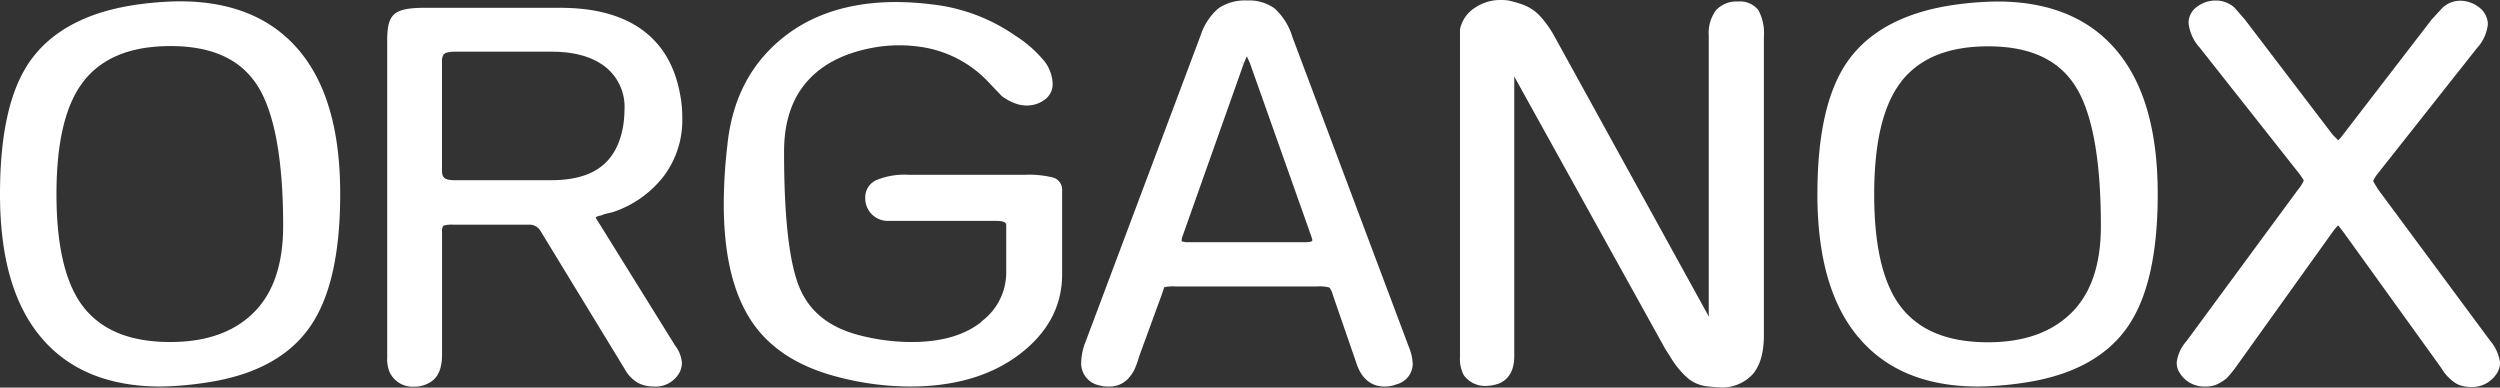 <svg id="logga_på_brunt_Image" data-name="logga på brunt Image" xmlns="http://www.w3.org/2000/svg" viewBox="0 0 396.68 61.5"><rect x="0" y="0" width="396.68" height="61.5" fill="#333333" stroke="none"/><defs><style>.cls-1{fill:#fff;}</style></defs><path class="cls-1" d="M350.57,65.91a2.33,2.33,0,0,0,.39,1.37,4.09,4.09,0,0,0,3.73,2,3.72,3.72,0,0,0,1.91-.45,8,8,0,0,0,1.15-.77,18,18,0,0,0,1.34-1.63L374.5,44.94a8.11,8.11,0,0,1,1-1.22q.29-.24.48,0l.94,1.21,15.5,21.53a7,7,0,0,0,2.3,2.4,4.61,4.61,0,0,0,2,.45,4.18,4.18,0,0,0,3.83-2A3.18,3.18,0,0,0,401,66a6.46,6.46,0,0,0-1.54-3.4l-17.76-24a6,6,0,0,1-.86-1.63,4.32,4.32,0,0,1,.84-1.38l15.73-19.85a6.26,6.26,0,0,0,1.66-3.64,3.18,3.18,0,0,0-1.43-2.5,4.41,4.41,0,0,0-2.39-.81,3.69,3.69,0,0,0-2.58,1l-1.73,1.88-14,18.29a7.58,7.58,0,0,1-.94,1,.26.26,0,0,1-.38,0l-1-1-14-18.33-1.64-1.86a3.89,3.89,0,0,0-2.59-1,4.43,4.43,0,0,0-2.69.93A2.81,2.81,0,0,0,352.4,12a6.47,6.47,0,0,0,1.73,3.73l15.74,19.84a4.37,4.37,0,0,1,.86,1.38,4.76,4.76,0,0,1-1,1.62l-17.67,24A6.1,6.1,0,0,0,350.57,65.91Zm-44.39-45q4.51-5.58,14-5.59,10.08,0,14.21,6.48t4.13,22.44q0,9.31-4.85,14T320.2,63q-9.6,0-14.06-5.59t-4.47-18.3Q301.67,26.46,306.18,20.87ZM300,61.67q6.43,7.64,18.63,7.64a51.68,51.68,0,0,0,7.48-.65Q337,67,341.85,60.21t4.85-21.07q0-14.89-6.44-22.53T321.64,9a51.81,51.81,0,0,0-7.49.65q-10.84,1.79-15.69,8.5t-4.85,21Q293.61,54,300,61.67Zm-62.63,6a3.69,3.69,0,0,0,3.26,1.54,6,6,0,0,0,1.92-.41c1.35-.64,2-2,2-4V20.79l-.1-2.43,1,2,24,43.28.73,1.11a13.64,13.64,0,0,0,2.78,3.41,5.38,5.38,0,0,0,2.74,1.13c1,.11,1.61.16,1.87.16q6.63,0,6.62-7.86V14.15a7.36,7.36,0,0,0-.81-4A3.23,3.23,0,0,0,280.51,9q-4.22,0-4.22,5v44.3l.29,2.27-.19-.32-1.06-1.78L251,14.23A15.57,15.57,0,0,0,248.57,11a6.48,6.48,0,0,0-2.44-1.54A18.42,18.42,0,0,0,244,8.8,7,7,0,0,0,243,8.72a6.76,6.76,0,0,0-4,1.22,4.94,4.94,0,0,0-2.1,3.07V64.94A5.19,5.19,0,0,0,237.41,67.69ZM201.69,18.28l.86-2,.9,1.86,9.79,27.62a2.89,2.89,0,0,1,.17.65c0,.49-.48.74-1.44.74H193.35c-1,0-1.54-.19-1.54-.57a2.37,2.37,0,0,1,.17-.9ZM176.74,65.87a3.15,3.15,0,0,0,2.58,3.27,4.24,4.24,0,0,0,1.34.17,3.51,3.51,0,0,0,3.05-1.49,5.23,5.23,0,0,0,.58-.87,14.25,14.25,0,0,0,.76-2.11l3.47-9.47c.19-.54.39-1.1.58-1.69.13-.17.87-.25,2.22-.25h22.46a5.34,5.34,0,0,1,2.12.24c.26.11.51.59.77,1.44L220.46,66q1.14,3.33,4,3.33a4.47,4.47,0,0,0,1.72-.32c1.53-.6,2.29-1.54,2.29-2.84a7.21,7.21,0,0,0-.57-2.59L209.38,14.31A9.75,9.75,0,0,0,206.74,10a6.43,6.43,0,0,0-4.08-1.18,6.93,6.93,0,0,0-4.22,1.14A8.88,8.88,0,0,0,195.75,14L177.41,62.67A8.79,8.79,0,0,0,176.74,65.87Zm-16-6.15Q156.51,63,149.42,63a33.72,33.72,0,0,1-8.64-1.13q-7.31-1.94-9.7-8t-2.4-21.51q0-7.51,4.23-11.87,3.93-4,11.13-5.09a24.38,24.38,0,0,1,3.36-.24,23.11,23.11,0,0,1,3.36.24,18.8,18.8,0,0,1,10.85,5.43l2.4,2.51a7.35,7.35,0,0,0,2.4,1.22,5.87,5.87,0,0,0,1.15.16,4.16,4.16,0,0,0,2.64-.85,2.6,2.6,0,0,0,1.11-2.15,5.87,5.87,0,0,0-1.2-3.4,19.54,19.54,0,0,0-4.56-4,28.23,28.23,0,0,0-12.87-4.86A48.83,48.83,0,0,0,147,9q-11.15,0-18.24,6t-8.16,16.42a80.1,80.1,0,0,0-.58,9.22q0,12.13,4.51,18.69,4.23,6.15,13.16,8.41a44.64,44.64,0,0,0,11.42,1.54q10.47,0,17.09-5t6.62-12.44V38.52a1.57,1.57,0,0,0-1.15-1.61,15.65,15.65,0,0,0-4.42-.41H149a11.47,11.47,0,0,0-5,.81,2.69,2.69,0,0,0-1.48,2.52,3.15,3.15,0,0,0,.91,2.3,3,3,0,0,0,2.25.94h17.09c1.41,0,2.11.35,2.11,1v7.42A10,10,0,0,1,160.7,59.72ZM74.42,17.88q0-1.71,2.31-1.71H92.24q5.58,0,8.81,2.48a8.46,8.46,0,0,1,3.23,7.12,17.63,17.63,0,0,1-.29,3q-1.63,8.53-11.65,8.53H76.64c-1.48,0-2.22-.59-2.22-1.78Zm-7.3,49.65a3.56,3.56,0,0,0,3.32,1.78,4.15,4.15,0,0,0,2.18-.57q1.8-1,1.8-4.11V45.17c0-.7.13-1.13.39-1.3a4.2,4.2,0,0,1,1.83-.24h12a2.5,2.5,0,0,1,2.21,1.14l13.39,21.95a5.4,5.4,0,0,0,2,2.08,4.83,4.83,0,0,0,2.19.51,3.87,3.87,0,0,0,3.78-2.1,3,3,0,0,0,.29-1.29,5,5,0,0,0-1-2.58L100,44.91l-.79-1.29a1.75,1.75,0,0,1-.4-.9c0-.16.41-.35,1.24-.56l.39-.17,1.44-.4A16.39,16.39,0,0,0,109.7,36a14.42,14.42,0,0,0,2.83-8.94,19,19,0,0,0-.38-3.89Q109.56,10,93.53,10H72c-2.24,0-3.69.28-4.37.85s-1,1.82-1,3.76V65.1A4.88,4.88,0,0,0,67.12,67.53ZM17.76,20.87q4.51-5.58,14-5.59,10.08,0,14.21,6.48T50.11,44.2q0,9.31-4.84,14T31.78,63q-9.6,0-14.07-5.59T13.25,39.1Q13.25,26.46,17.76,20.87Zm-6.14,40.8q6.44,7.64,18.62,7.64a51.81,51.81,0,0,0,7.49-.65Q48.58,67,53.43,60.21t4.84-21.07q0-14.89-6.43-22.53T33.22,9a51.81,51.81,0,0,0-7.49.65Q14.89,11.4,10,18.11t-4.85,21Q5.19,54,11.62,61.67Z" transform="translate(-4.74 -8.35)"/><path class="cls-1" d="M350.57,65.91h-.44a2.72,2.72,0,0,0,.44,1.56,4.54,4.54,0,0,0,4.12,2.21,4.11,4.11,0,0,0,2.16-.51,8.46,8.46,0,0,0,1.22-.82,18.53,18.53,0,0,0,1.39-1.69l15.42-21.53a6.65,6.65,0,0,1,1-1.14l0,0-.09-.14V44h.09l-.09-.14v0l-.13.17.13,0v-.2l-.13.17,0,0,0,0h0l0,0,0,0,.94,1.21,15.49,21.51a7.26,7.26,0,0,0,2.46,2.54,5,5,0,0,0,2.22.49A4.62,4.62,0,0,0,401,67.46a3.54,3.54,0,0,0,.44-1.47,6.8,6.8,0,0,0-1.6-3.6l-17.77-24c-.26-.43-.48-.79-.61-1a2.73,2.73,0,0,1-.15-.31l0-.07h-.08l.08,0v0h-.08l.08,0a6.24,6.24,0,0,1,.78-1.2L397.75,16a6.65,6.65,0,0,0,1.75-3.85,3.53,3.53,0,0,0-1.58-2.77,4.87,4.87,0,0,0-2.69-.91,4.12,4.12,0,0,0-2.91,1.09l-1.75,1.9L376.5,29.74a6.83,6.83,0,0,1-.88,1l.13.11v-.14l-.13,0,.13.11v0l.13-.11-.13,0v.14l.13-.11-1-1L360.93,11.44l-1.65-1.89a4.4,4.4,0,0,0-2.95-1.12,4.91,4.91,0,0,0-3,1A3.17,3.17,0,0,0,352,12a6.92,6.92,0,0,0,1.8,3.94L369.5,35.82c.28.37.49.67.62.88s.12.19.15.25l0,.06.09,0h-.09v0l.09,0h-.09a5.53,5.53,0,0,1-.89,1.42l-17.67,24a6.35,6.35,0,0,0-1.6,3.52H351a5.79,5.79,0,0,1,1.46-3.12l17.67-24c.64-.9,1-1.37,1-1.82s-.35-.78-.94-1.58L354.5,15.56A6.23,6.23,0,0,1,352.84,12a2.45,2.45,0,0,1,1.1-2,3.9,3.9,0,0,1,2.39-.83,3.42,3.42,0,0,1,2.28.86l1.59,1.82,13.95,18.32,1.07,1.05a.8.8,0,0,0,.53.21.81.81,0,0,0,.5-.19,8.31,8.31,0,0,0,1-1.1L391.3,11.86,393,10a3.15,3.15,0,0,1,2.23-.82,3.88,3.88,0,0,1,2.12.73,2.79,2.79,0,0,1,1.26,2.2A6,6,0,0,1,397,15.54L381.29,35.39c-.58.82-.88,1.18-.92,1.59a5.51,5.51,0,0,0,.92,1.81l17.77,24a6.08,6.08,0,0,1,1.47,3.2,3.09,3.09,0,0,1-.35,1.15,3.7,3.7,0,0,1-3.42,1.79,4.17,4.17,0,0,1-1.79-.4,6.68,6.68,0,0,1-2.13-2.26L377.35,44.74l-1-1.22a.72.72,0,0,0-.59-.29.88.88,0,0,0-.58.23,8.11,8.11,0,0,0-1.1,1.28L358.71,66.26a19.91,19.91,0,0,1-1.3,1.59,9.13,9.13,0,0,1-1.06.7,3.19,3.19,0,0,1-1.66.38,3.61,3.61,0,0,1-3.34-1.82,2,2,0,0,1-.33-1.2Zm-44.39-45,.37.21c2.93-3.61,7.41-5.41,13.65-5.42,6.61,0,11.13,2.09,13.82,6.28s4.08,11.65,4.07,22.26c0,6.16-1.6,10.75-4.74,13.81s-7.48,4.6-13.15,4.61c-6.3,0-10.8-1.82-13.7-5.43s-4.39-9.65-4.38-18.09,1.51-14.4,4.43-18l-.37-.21-.36-.21c-3.1,3.84-4.59,10-4.59,18.44s1.48,14.67,4.54,18.51,7.93,5.76,14.43,5.76c5.85,0,10.51-1.62,13.82-4.87s5-8,5-14.3c0-10.67-1.37-18.18-4.18-22.62s-7.77-6.69-14.6-6.67c-6.43,0-11.3,1.91-14.38,5.75ZM300,61.67l-.36.21c4.36,5.2,10.75,7.81,19,7.8a52.57,52.57,0,0,0,7.56-.65c7.33-1.14,12.7-4,16-8.63s4.91-11.68,4.91-21.26c0-10-2.15-17.55-6.51-22.75s-10.75-7.81-19-7.8a52.58,52.58,0,0,0-7.57.65c-7.32,1.2-12.7,4.1-16,8.67s-4.91,11.65-4.92,21.23c0,10,2.15,17.55,6.52,22.74l.36-.21.36-.22c-4.21-5-6.35-12.43-6.35-22.31,0-9.51,1.62-16.47,4.78-20.84s8.26-7.14,15.41-8.32a50.53,50.53,0,0,1,7.4-.64c8,0,14.05,2.49,18.26,7.49s6.35,12.43,6.35,22.31c0,9.51-1.62,16.48-4.78,20.88s-8.26,7.15-15.4,8.27a50.75,50.75,0,0,1-7.4.64c-8,0-14.05-2.48-18.27-7.48Zm-62.63,6-.38.19a4.13,4.13,0,0,0,3.64,1.72,6.43,6.43,0,0,0,2.09-.43c1.59-.76,2.3-2.26,2.29-4.32V20.49l0,0,24,43.3.74,1.13a13.63,13.63,0,0,0,2.87,3.5,5.82,5.82,0,0,0,3,1.23c1,.11,1.61.16,1.93.17a6.62,6.62,0,0,0,5.33-2.13c1.18-1.41,1.73-3.44,1.74-6.11V14.15a7.68,7.68,0,0,0-.88-4.2,3.7,3.7,0,0,0-3.22-1.36A4.39,4.39,0,0,0,277,10a6.08,6.08,0,0,0-1.13,4v44.3l.29,2.31.44,0,.4-.17-.19-.32c-.2-.32-.55-.92-1.06-1.78L251.36,14.07a16.26,16.26,0,0,0-2.45-3.37,7,7,0,0,0-2.61-1.64,18.6,18.6,0,0,0-2.15-.62A7.53,7.53,0,0,0,243,8.35a7.2,7.2,0,0,0-4.33,1.3A5.31,5.31,0,0,0,236.4,13v52a5.45,5.45,0,0,0,.63,2.93l.39-.18.39-.18a4.77,4.77,0,0,1-.52-2.57V13h-.45l.44.07a4.61,4.61,0,0,1,1.94-2.86A6.31,6.31,0,0,1,243,9.1a6.07,6.07,0,0,1,1,.07,18.66,18.66,0,0,1,2,.59,6,6,0,0,1,2.26,1.43,15.33,15.33,0,0,1,2.33,3.2l24.36,44.22c.52.88.88,1.47,1.07,1.79l.19.33.84-.21-.29-2.27V14c.05-3.3,1.24-4.62,3.77-4.65a2.74,2.74,0,0,1,2.45,1,7.12,7.12,0,0,1,.76,3.82V61.61c-.06,5.19-2.05,7.46-6.18,7.49-.2,0-.84-.06-1.82-.16a4.91,4.91,0,0,1-2.49-1,13.28,13.28,0,0,1-2.69-3.3l-.73-1.12L245.88,20.23l-.95-2-.86.15.1,2.43V64.85c0,1.94-.64,3.09-1.8,3.65a5.16,5.16,0,0,1-1.7.35,3.21,3.21,0,0,1-2.88-1.35ZM201.69,18.28l.41.12.48-1.11.46,1,9.78,27.59a5.36,5.36,0,0,1,.15.54c0,.2-.07.32-1,.36H193.35a3.23,3.23,0,0,1-1-.11c-.16-.08-.1-.05-.12-.08a2,2,0,0,1,.15-.77l9.71-27.4-.42-.1-.43-.11-9.71,27.37a2.71,2.71,0,0,0-.18,1,.86.86,0,0,0,.65.77,3.87,3.87,0,0,0,1.33.17H212a2.9,2.9,0,0,0,1.31-.24.94.94,0,0,0,.57-.87,2.62,2.62,0,0,0-.18-.75L203.88,18l-1.36-2.79-1.25,2.94ZM176.74,65.87h-.45a3.57,3.57,0,0,0,2.89,3.63,4.66,4.66,0,0,0,1.48.18A4,4,0,0,0,184.1,68a5.2,5.2,0,0,0,.59-.9,13.26,13.26,0,0,0,.79-2.17l3.46-9.46c.2-.54.39-1.11.59-1.71l-.43-.09.37.2-.18-.1.11.16.07-.06-.18-.1.11.16a7.36,7.36,0,0,1,1.92-.13h22.46a6.14,6.14,0,0,1,1.86.16l.09.07a3.5,3.5,0,0,1,.51,1.16L220,66.08c.76,2.29,2.29,3.62,4.44,3.6a5,5,0,0,0,1.92-.36,3.39,3.39,0,0,0,2.54-3.17,7.58,7.58,0,0,0-.6-2.71L209.8,14.2A10,10,0,0,0,207,9.7a6.87,6.87,0,0,0-4.38-1.27,7.49,7.49,0,0,0-4.52,1.22,9.51,9.51,0,0,0-2.82,4.22L177,62.55a9.17,9.17,0,0,0-.7,3.32h.89a8.61,8.61,0,0,1,.65-3.08L196.17,14.1a8.67,8.67,0,0,1,2.56-3.88,6.48,6.48,0,0,1,3.93-1,5.92,5.92,0,0,1,3.77,1.07A9.29,9.29,0,0,1,209,14.42l18.53,49.25a6.82,6.82,0,0,1,.56,2.48c0,1.16-.62,1.93-2,2.49a3.73,3.73,0,0,1-1.53.29c-1.67,0-2.82-.9-3.59-3.06L217.1,55c-.3-.86-.45-1.37-1-1.66a5.46,5.46,0,0,0-2.32-.28H191.32c-.69,0-1.23,0-1.63.06s-.67.05-1,.35l0,.05,0,.06c-.19.59-.39,1.15-.58,1.68l-3.46,9.47a13.2,13.2,0,0,1-.75,2.07,4.09,4.09,0,0,1-.53.8,3,3,0,0,1-2.69,1.33,3.62,3.62,0,0,1-1.17-.13,2.79,2.79,0,0,1-2.31-2.93Zm-16-6.15-.3-.27c-2.69,2.1-6.32,3.16-11,3.17a33.16,33.16,0,0,1-8.51-1.12c-4.75-1.27-7.84-3.8-9.41-7.71s-2.38-11.08-2.37-21.39c0-4.95,1.38-8.81,4.12-11.63,2.55-2.62,6.15-4.27,10.87-5a23.5,23.5,0,0,1,6.56,0,18.35,18.35,0,0,1,10.58,5.29l2.4,2.52a8.12,8.12,0,0,0,2.6,1.33,6.56,6.56,0,0,0,1.3.18,4.7,4.7,0,0,0,2.94-.94,3,3,0,0,0,1.25-2.43,6.22,6.22,0,0,0-1.26-3.59A19.49,19.49,0,0,0,165.83,14a28.76,28.76,0,0,0-13.08-4.94A49.75,49.75,0,0,0,147,8.67c-7.52,0-13.74,2-18.56,6.1s-7.58,9.63-8.29,16.65a82.62,82.62,0,0,0-.57,9.25c0,8.13,1.5,14.42,4.57,18.88,2.87,4.18,7.37,7,13.41,8.58a45.52,45.52,0,0,0,11.55,1.55c7.06,0,12.88-1.69,17.38-5.1s6.78-7.67,6.78-12.72V38.52a2,2,0,0,0-1.43-2,15.82,15.82,0,0,0-4.59-.43H149a11.66,11.66,0,0,0-5.28.87,3,3,0,0,0-1.69,2.83,3.57,3.57,0,0,0,3.61,3.61h17.09c1.38,0,1.67.27,1.67.68v7.42a9.68,9.68,0,0,1-4,7.91l.3.27.3.28a10.37,10.37,0,0,0,4.32-8.46V44.12a1.25,1.25,0,0,0-.75-1.12,4.27,4.27,0,0,0-1.81-.31H145.67a2.56,2.56,0,0,1-1.91-.8,2.78,2.78,0,0,1-.81-2.06,2.31,2.31,0,0,1,1.28-2.2,10.89,10.89,0,0,1,4.8-.75h18.24a15.36,15.36,0,0,1,4.25.37,1.2,1.2,0,0,1,.88,1.27V51.86c0,4.86-2.15,8.88-6.48,12.16s-9.9,4.91-16.79,4.91a44.12,44.12,0,0,1-11.29-1.52c-5.87-1.49-10.14-4.22-12.9-8.24-3-4.28-4.46-10.45-4.45-18.5a81.44,81.44,0,0,1,.57-9.18c.7-6.9,3.38-12.27,8-16.19S139.68,9.42,147,9.42a47.91,47.91,0,0,1,5.6.4,27.67,27.67,0,0,1,12.64,4.78,18.74,18.74,0,0,1,4.46,4,5.52,5.52,0,0,1,1.14,3.21,2.22,2.22,0,0,1-1,1.87,3.65,3.65,0,0,1-2.34.75,5.31,5.31,0,0,1-1-.15,7,7,0,0,1-2.21-1.12L162,20.64a19.26,19.26,0,0,0-11.11-5.56,23.06,23.06,0,0,0-3.45-.25,25.38,25.38,0,0,0-3.43.24c-4.88.71-8.71,2.45-11.41,5.22-2.9,3-4.32,7.05-4.32,12.11,0,10.35.79,17.53,2.42,21.63s5,6.88,10,8.19a34.82,34.82,0,0,0,8.78,1.15c4.81,0,8.7-1.12,11.58-3.37ZM74.42,17.88h.45c.06-1,.44-1.27,1.86-1.33H92.24c3.65,0,6.46.8,8.51,2.38a8.08,8.08,0,0,1,3.08,6.84,16.91,16.91,0,0,1-.28,2.95c-1.11,5.56-4.7,8.18-11.21,8.22H76.64c-1.33-.06-1.71-.37-1.77-1.41V17.88H74V35.53a2,2,0,0,0,.69,1.61,3.07,3.07,0,0,0,2,.55h15.7c6.83,0,11-3,12.09-8.85a18.3,18.3,0,0,0,.29-3.07,8.76,8.76,0,0,0-3.37-7.39C99.1,16.65,96,15.8,92.24,15.8H76.73a3.35,3.35,0,0,0-2,.52A1.81,1.81,0,0,0,74,17.88Zm-7.3,49.65-.4.17a4,4,0,0,0,3.72,2,4.65,4.65,0,0,0,2.44-.63c1.38-.75,2-2.28,2-4.42V45.17a1.65,1.65,0,0,1,.2-1A4.38,4.38,0,0,1,76.64,44h12a2,2,0,0,1,1.83.94l13.38,21.94A5.64,5.64,0,0,0,106,69.12a5.28,5.28,0,0,0,2.42.56,4.34,4.34,0,0,0,4.19-2.32,3.43,3.43,0,0,0,.33-1.44,5.19,5.19,0,0,0-1.09-2.76L100.4,44.73l-.8-1.29a1.59,1.59,0,0,1-.35-.72H99l.17.14a.2.2,0,0,0,0-.14H99l.17.14a3.44,3.44,0,0,1,1-.34l.46-.19L102,42a16.92,16.92,0,0,0,8.06-5.7A14.81,14.81,0,0,0,113,27.1a19.53,19.53,0,0,0-.39-4c-1.71-8.93-8.23-13.54-19.06-13.51H72c-2.28,0-3.82.26-4.68,1s-1.13,2.05-1.14,4V65.1a5.26,5.26,0,0,0,.52,2.6l.4-.17.4-.17a4.61,4.61,0,0,1-.43-2.26V14.63c0-1.91.37-3.1.88-3.5s1.85-.75,4-.74H93.53c10.53,0,16.44,4.22,18.18,12.88a19.13,19.13,0,0,1,.38,3.83,14.14,14.14,0,0,1-2.76,8.74,16,16,0,0,1-7.62,5.4l-1.41.4-.44.18a5.89,5.89,0,0,0-1,.31c-.23.12-.5.22-.55.59a2.09,2.09,0,0,0,.46,1.09l.79,1.27,11.5,18.44a4.66,4.66,0,0,1,1,2.4,2.91,2.91,0,0,1-.26,1.16,3.4,3.4,0,0,1-3.37,1.85,4.37,4.37,0,0,1-2-.45,5.06,5.06,0,0,1-1.83-1.94l-13.38-22a3,3,0,0,0-2.61-1.33h-12a4.55,4.55,0,0,0-2.1.31c-.49.35-.54.87-.56,1.6V64.63c0,2.05-.6,3.27-1.6,3.8a3.69,3.69,0,0,1-1.94.5,3.07,3.07,0,0,1-2.92-1.57ZM17.76,20.87l.37.21c2.93-3.61,7.41-5.41,13.65-5.42,6.61,0,11.13,2.09,13.81,6.28s4.08,11.65,4.08,22.26c0,6.16-1.61,10.75-4.74,13.81s-7.48,4.6-13.15,4.61c-6.31,0-10.8-1.82-13.7-5.43S13.69,47.54,13.7,39.1s1.5-14.4,4.43-18l-.37-.21-.36-.21c-3.1,3.84-4.59,10-4.59,18.44s1.48,14.67,4.54,18.51,7.93,5.76,14.43,5.76c5.85,0,10.51-1.62,13.82-4.87s5-8,5-14.3c0-10.67-1.37-18.18-4.18-22.62s-7.77-6.69-14.6-6.67c-6.44,0-11.3,1.91-14.38,5.75Zm-6.14,40.8-.36.21c4.36,5.2,10.75,7.81,19,7.8A52.58,52.58,0,0,0,37.81,69c7.32-1.14,12.7-4,16-8.63s4.91-11.68,4.91-21.26c0-10-2.15-17.55-6.52-22.75s-10.75-7.81-19-7.8a52.58,52.58,0,0,0-7.57.65c-7.33,1.2-12.7,4.1-16,8.67S4.74,29.56,4.74,39.14c0,10,2.15,17.55,6.52,22.74l.36-.21.36-.22C7.77,56.45,5.63,49,5.63,39.14c0-9.51,1.62-16.47,4.78-20.84S18.67,11.16,25.82,10a50.53,50.53,0,0,1,7.4-.64c8,0,14,2.49,18.26,7.49s6.35,12.43,6.35,22.31c0,9.51-1.62,16.48-4.78,20.88s-8.26,7.15-15.4,8.27a50.76,50.76,0,0,1-7.41.64c-8,0-14-2.48-18.26-7.48Z" transform="translate(-4.74 -8.35)"/></svg>